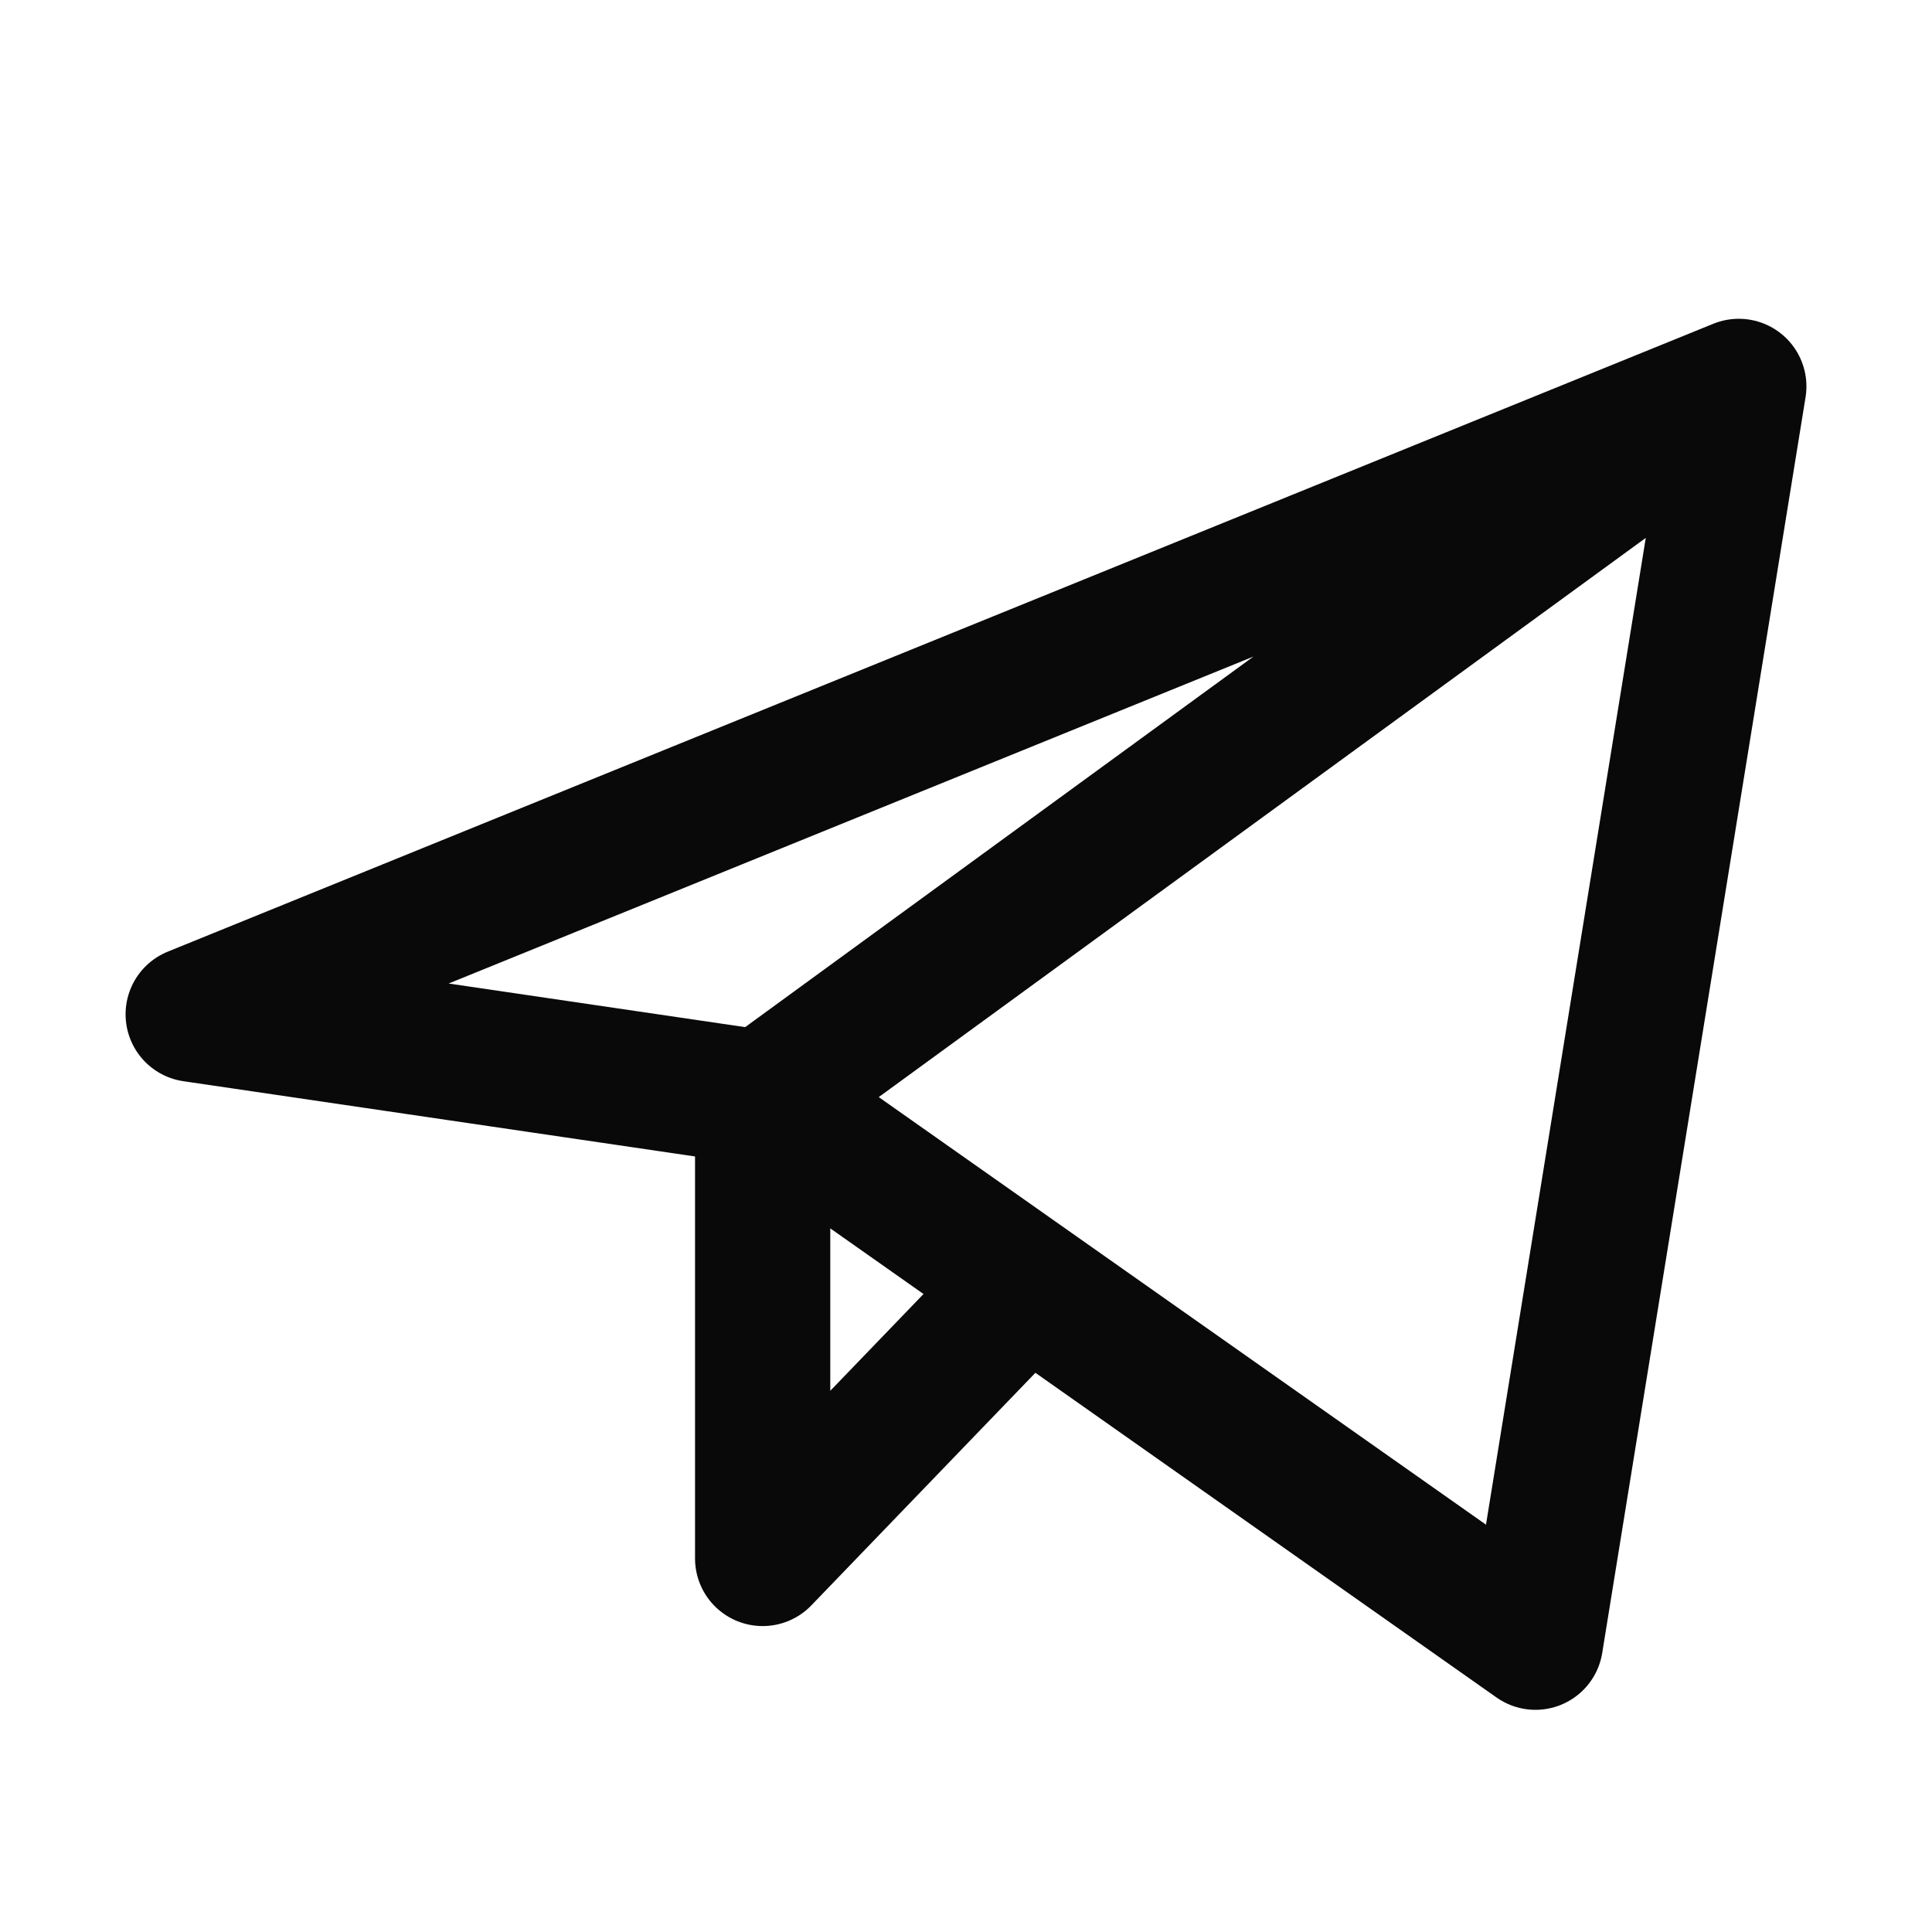 <?xml version="1.0" encoding="UTF-8"?> <svg xmlns="http://www.w3.org/2000/svg" width="20" height="20" viewBox="0 0 20 20" fill="none"><path d="M18 4L2 10.5L7.895 11.367M18 4L15.895 17L7.895 11.367M18 4L7.895 11.367M7.895 11.367V16.133L10.631 13.293" stroke="#090909" stroke-width="1.4" stroke-linecap="round" stroke-linejoin="round"></path></svg> 
